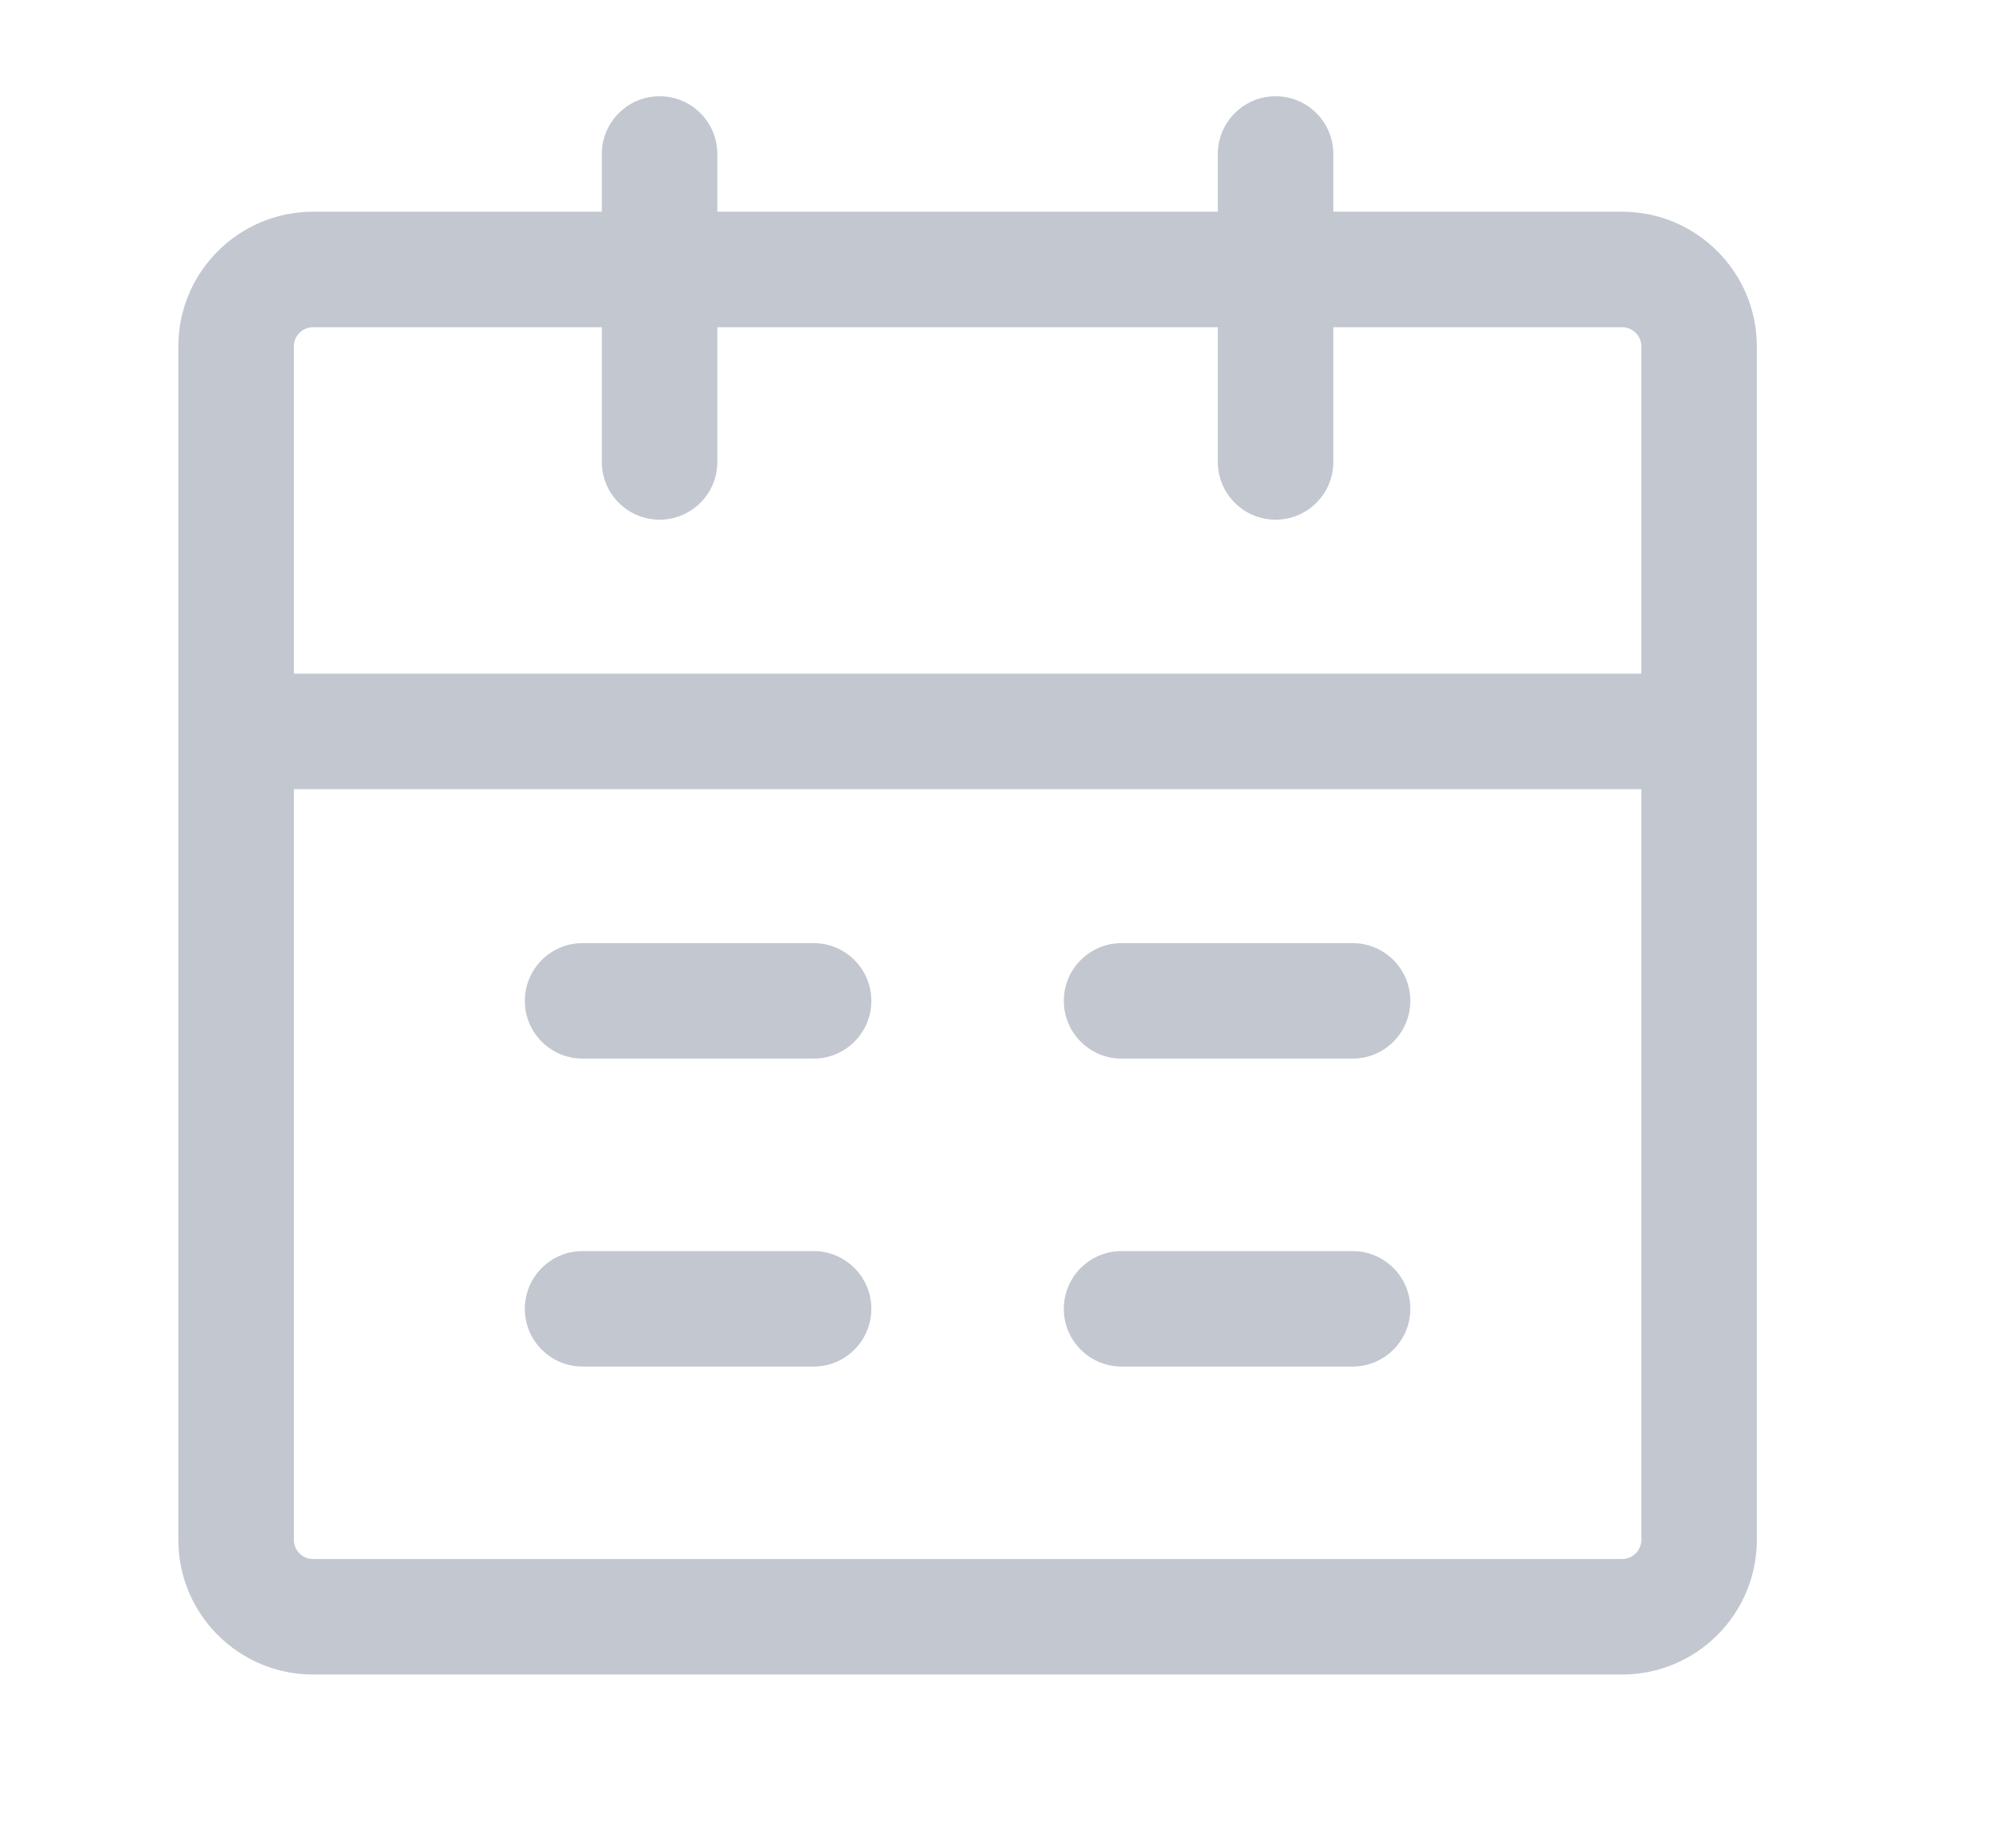 <svg width="13" height="12" viewBox="0 0 13 12" fill="none" xmlns="http://www.w3.org/2000/svg">
<path d="M8.283 0.625C8.49 0.625 8.658 0.793 8.658 1V1.375H10.533C11.016 1.375 11.408 1.767 11.408 2.25V10C11.408 10.483 11.016 10.875 10.533 10.875H2.033C1.55 10.875 1.158 10.483 1.158 10V2.25C1.158 1.767 1.55 1.375 2.033 1.375H3.908V1C3.908 0.793 4.076 0.625 4.283 0.625C4.49 0.625 4.658 0.793 4.658 1V1.375H7.908V1C7.908 0.793 8.076 0.625 8.283 0.625ZM1.908 10C1.908 10.069 1.964 10.125 2.033 10.125H10.533C10.602 10.125 10.658 10.069 10.658 10V5.125H1.908V10ZM5.283 8.125C5.49 8.125 5.658 8.293 5.658 8.5C5.658 8.707 5.49 8.875 5.283 8.875H3.783C3.576 8.875 3.408 8.707 3.408 8.5C3.408 8.293 3.576 8.125 3.783 8.125H5.283ZM8.783 8.125C8.99 8.125 9.158 8.293 9.158 8.5C9.158 8.707 8.99 8.875 8.783 8.875H7.283C7.076 8.875 6.908 8.707 6.908 8.5C6.908 8.293 7.076 8.125 7.283 8.125H8.783ZM5.283 6.125C5.49 6.125 5.658 6.293 5.658 6.5C5.658 6.707 5.49 6.875 5.283 6.875H3.783C3.576 6.875 3.408 6.707 3.408 6.5C3.408 6.293 3.576 6.125 3.783 6.125H5.283ZM8.783 6.125C8.99 6.125 9.158 6.293 9.158 6.5C9.158 6.707 8.99 6.875 8.783 6.875H7.283C7.076 6.875 6.908 6.707 6.908 6.5C6.908 6.293 7.076 6.125 7.283 6.125H8.783ZM2.033 2.125C1.964 2.125 1.908 2.181 1.908 2.25V4.375H10.658V2.25C10.658 2.181 10.602 2.125 10.533 2.125H8.658V3C8.658 3.207 8.49 3.375 8.283 3.375C8.076 3.375 7.908 3.207 7.908 3V2.125H4.658V3C4.658 3.207 4.49 3.375 4.283 3.375C4.076 3.375 3.908 3.207 3.908 3V2.125H2.033Z" fill="#C2C7D0"/>
</svg>
